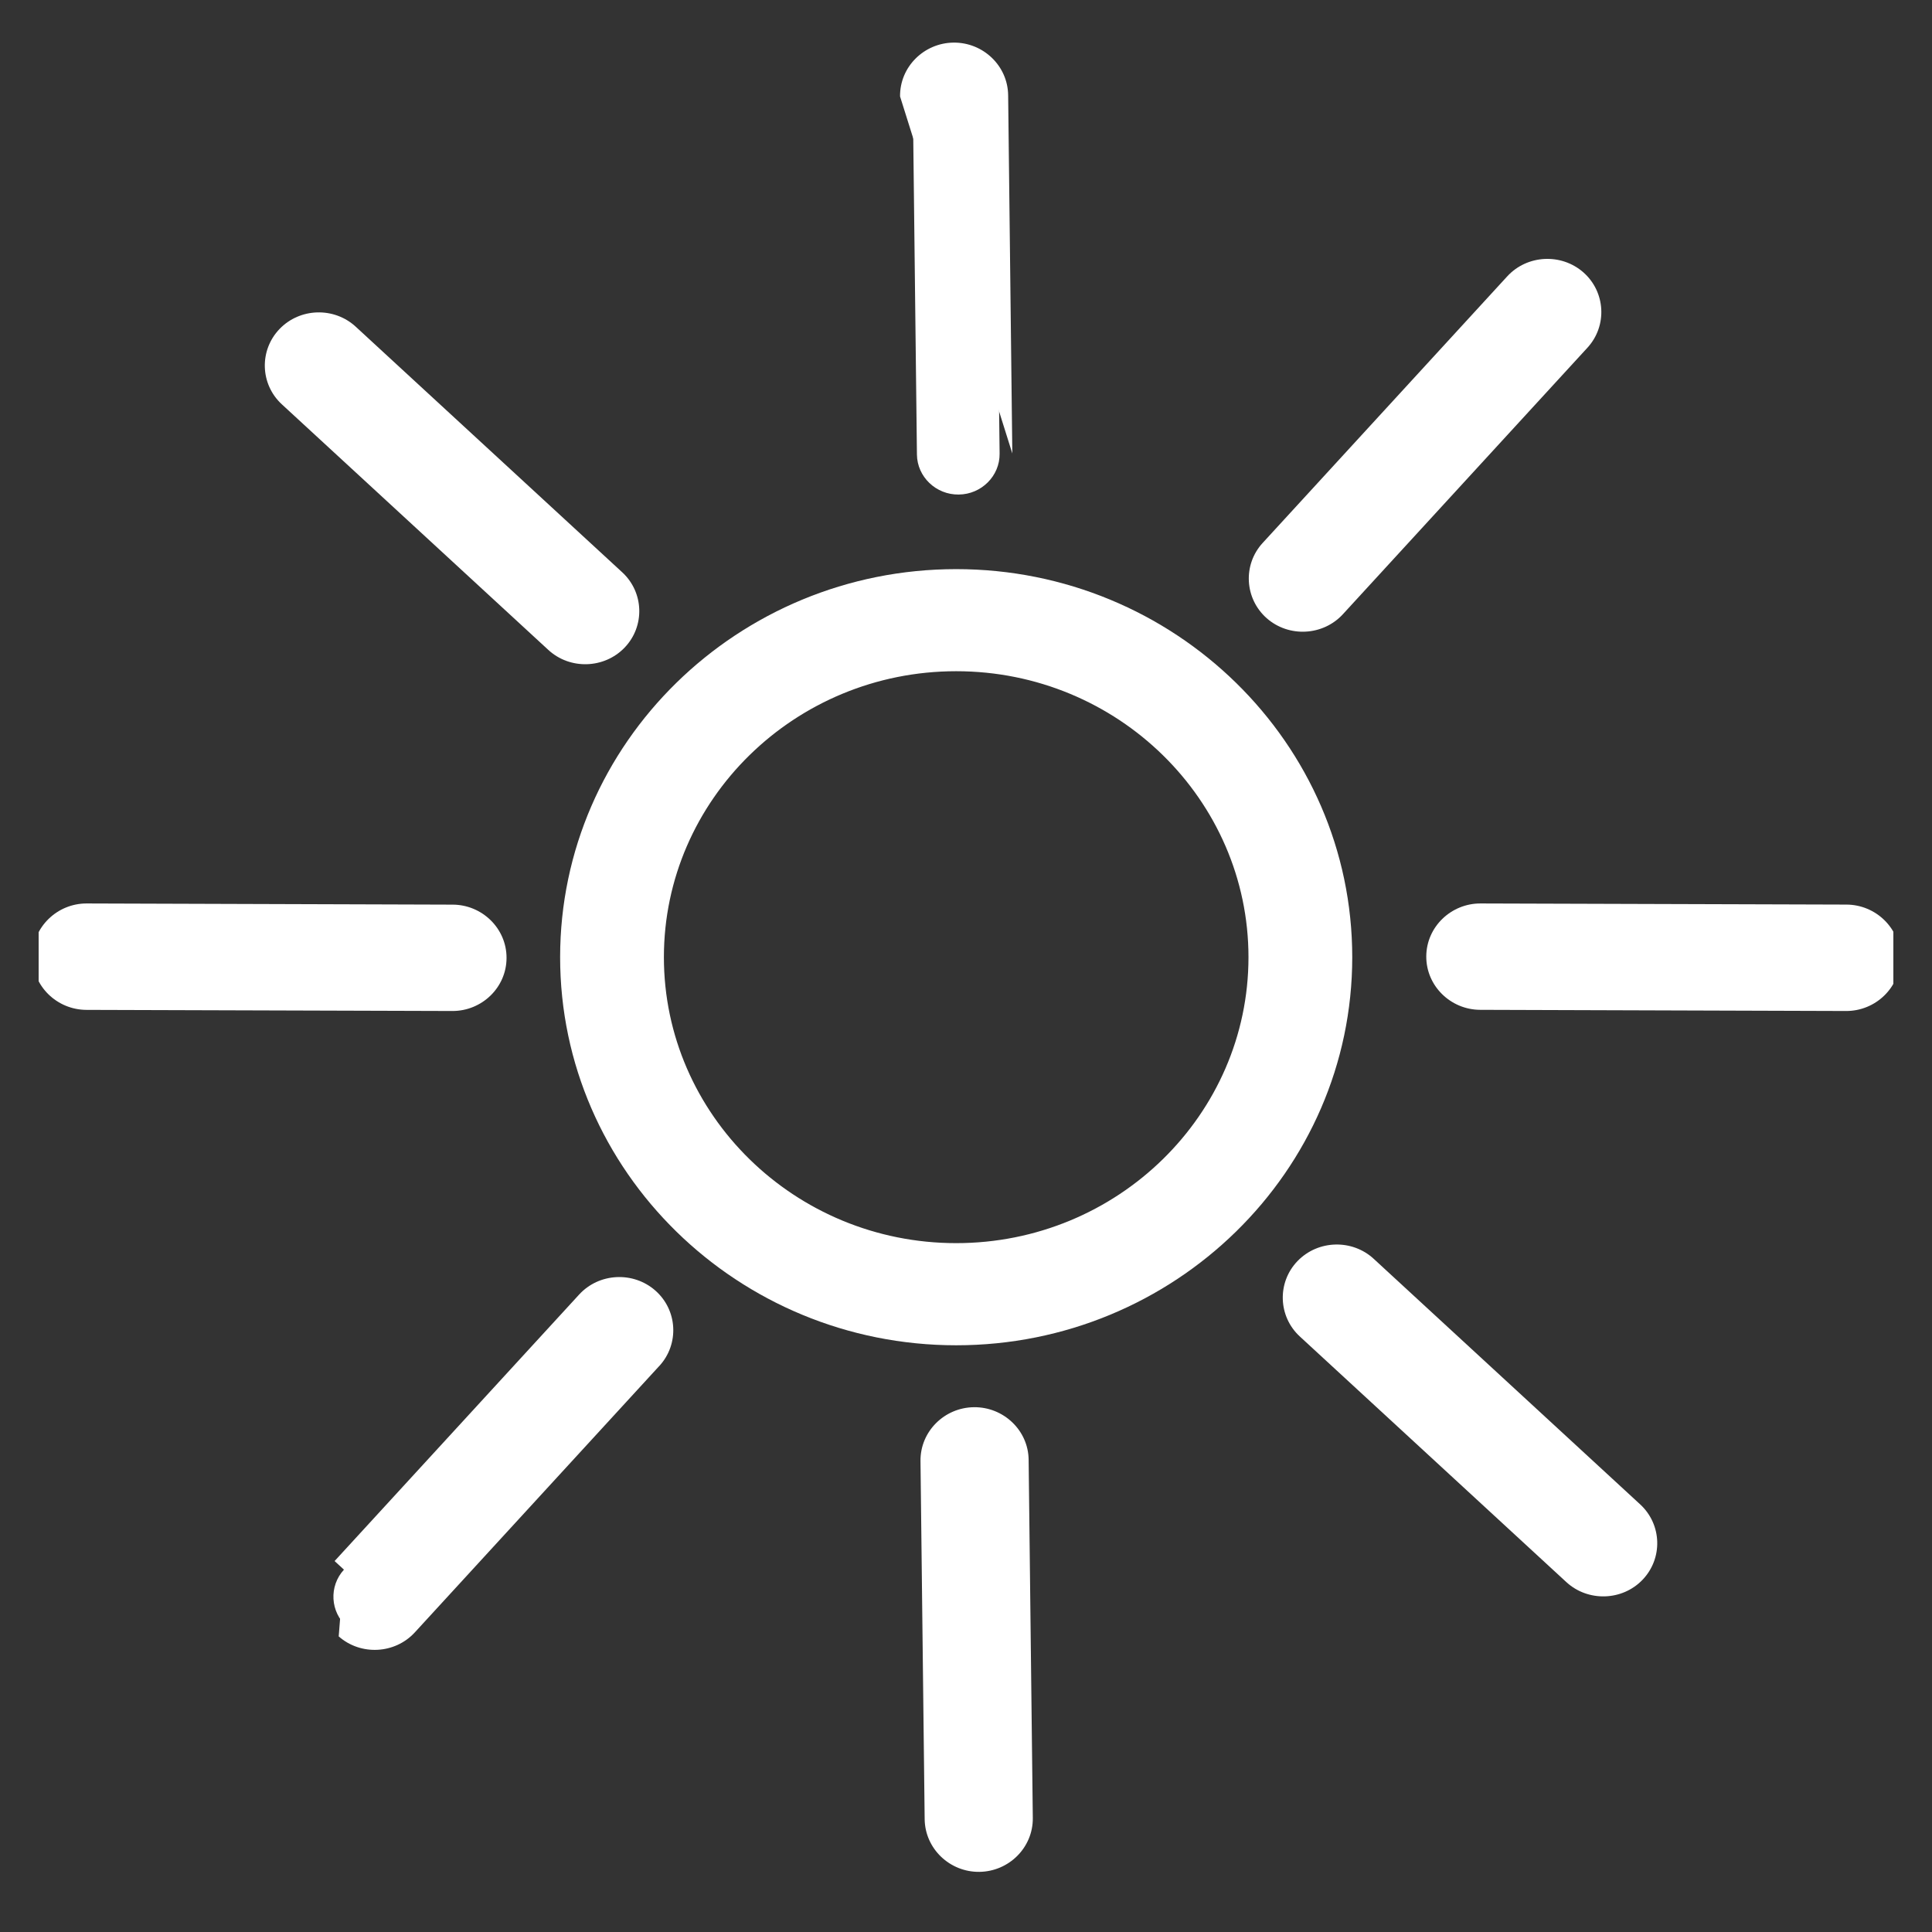 <svg width="38" height="38" viewBox="0 0 38 38" fill="none" xmlns="http://www.w3.org/2000/svg">
<rect x="0" y="0" width="38" height="38" fill="#333333" stroke="none"/>
<g clip-path="url(#clip0_337_601)">
<path fill-rule="evenodd" clip-rule="evenodd" d="M30.976 30.934L25.736 26.103C25.41 25.804 25.394 25.297 25.701 24.977C26.007 24.659 26.525 24.644 26.851 24.944L32.092 29.774C32.417 30.074 32.432 30.58 32.126 30.899C31.82 31.219 31.302 31.234 30.976 30.934Z" fill="white"/>
<path fill-rule="evenodd" clip-rule="evenodd" d="M26.681 25.128C26.455 24.919 26.093 24.93 25.881 25.151C25.672 25.369 25.683 25.714 25.905 25.919L31.146 30.75C31.372 30.958 31.734 30.947 31.945 30.726C32.155 30.508 32.145 30.163 31.922 29.957L26.681 25.128C26.682 25.128 26.681 25.128 26.681 25.128ZM30.807 31.117L25.566 26.287C25.138 25.893 25.116 25.225 25.52 24.804C25.922 24.387 26.595 24.368 27.02 24.76L32.261 29.59C32.689 29.985 32.71 30.652 32.306 31.073C31.906 31.49 31.232 31.509 30.807 31.117Z" fill="white"/>
<path fill-rule="evenodd" clip-rule="evenodd" d="M10.954 12.599L5.714 7.769C5.388 7.469 5.372 6.963 5.679 6.644C5.985 6.325 6.502 6.31 6.828 6.61L12.069 11.44C12.395 11.741 12.41 12.247 12.104 12.566C11.797 12.884 11.279 12.899 10.954 12.599Z" fill="white"/>
<path fill-rule="evenodd" clip-rule="evenodd" d="M6.659 6.794C6.432 6.585 6.071 6.596 5.859 6.817C5.649 7.035 5.66 7.38 5.883 7.586L11.124 12.415C11.349 12.623 11.711 12.613 11.924 12.392C12.133 12.174 12.122 11.829 11.899 11.624L6.659 6.794C6.659 6.794 6.659 6.793 6.659 6.794ZM10.785 12.783L5.544 7.953C5.544 7.953 5.544 7.953 5.544 7.953C5.115 7.558 5.095 6.891 5.498 6.471C5.899 6.053 6.572 6.034 6.997 6.426L12.238 11.256C12.238 11.256 12.238 11.256 12.238 11.256C12.667 11.651 12.688 12.319 12.284 12.739C11.883 13.155 11.21 13.175 10.785 12.783Z" fill="white"/>
<path fill-rule="evenodd" clip-rule="evenodd" d="M6.765 30.873L11.575 25.631C11.874 25.306 12.391 25.278 12.724 25.571C13.057 25.864 13.084 26.37 12.785 26.696L7.975 31.938C7.676 32.264 7.16 32.291 6.827 31.998C6.494 31.706 6.466 31.2 6.765 30.873Z" fill="white"/>
<path fill-rule="evenodd" clip-rule="evenodd" d="M12.559 25.759C12.328 25.556 11.966 25.575 11.759 25.8L6.95 31.042C6.746 31.265 6.764 31.61 6.992 31.811L6.993 31.811C7.223 32.014 7.584 31.994 7.791 31.769M7.791 31.769L12.601 26.527C12.805 26.304 12.787 25.959 12.559 25.759M6.765 30.873L6.581 30.704L11.391 25.462L11.391 25.462C11.782 25.036 12.454 25.001 12.889 25.383C13.327 25.768 13.363 26.435 12.97 26.865L12.969 26.865L8.159 32.107L8.159 32.107C7.768 32.533 7.096 32.568 6.662 32.186" fill="white"/>
<path fill-rule="evenodd" clip-rule="evenodd" d="M25.019 10.848L29.829 5.605C30.128 5.28 30.645 5.252 30.978 5.545C31.31 5.838 31.338 6.344 31.039 6.67L26.229 11.912C25.93 12.238 25.413 12.265 25.081 11.972C24.748 11.68 24.72 11.174 25.019 10.848Z" fill="white"/>
<path fill-rule="evenodd" clip-rule="evenodd" d="M30.813 5.733C30.582 5.53 30.22 5.549 30.013 5.774L25.203 11.017C25 11.239 25.018 11.584 25.246 11.785C25.477 11.988 25.838 11.968 26.045 11.743M26.045 11.743L30.855 6.501C31.059 6.279 31.04 5.933 30.813 5.733M24.835 10.679C24.441 11.108 24.479 11.775 24.915 12.16C25.35 12.542 26.022 12.507 26.413 12.081L31.223 6.839C31.617 6.409 31.58 5.742 31.143 5.357C30.708 4.975 30.036 5.01 29.645 5.436L24.835 10.679Z" fill="white"/>
<path fill-rule="evenodd" clip-rule="evenodd" d="M18.437 35.779L18.355 28.733C18.35 28.295 18.712 27.932 19.159 27.928C19.606 27.922 19.976 28.276 19.982 28.714L20.064 35.761C20.069 36.2 19.707 36.561 19.26 36.567C18.813 36.572 18.443 36.218 18.437 35.779Z" fill="white"/>
<path fill-rule="evenodd" clip-rule="evenodd" d="M19.732 28.717C19.728 28.422 19.476 28.174 19.162 28.178C18.849 28.181 18.602 28.435 18.605 28.73C18.605 28.73 18.605 28.73 18.605 28.73L18.687 35.776C18.687 35.776 18.687 35.776 18.687 35.776C18.691 36.072 18.943 36.32 19.257 36.317C19.571 36.313 19.817 36.059 19.814 35.764C19.814 35.764 19.814 35.764 19.814 35.764L19.732 28.717C19.732 28.717 19.732 28.717 19.732 28.717ZM18.187 35.782C18.195 36.364 18.683 36.824 19.263 36.817C19.843 36.81 20.32 36.34 20.314 35.758L20.232 28.711C20.225 28.131 19.736 27.671 19.156 27.678C18.576 27.684 18.099 28.155 18.105 28.735L18.187 35.782Z" fill="white"/>
<path fill-rule="evenodd" clip-rule="evenodd" d="M18.035 8.941L17.953 1.894C17.948 1.455 18.309 1.094 18.756 1.088C19.203 1.083 19.574 1.437 19.579 1.876L19.661 8.922C19.667 9.36 19.304 9.723 18.857 9.727C18.41 9.733 18.04 9.378 18.035 8.941Z" fill="white"/>
<path fill-rule="evenodd" clip-rule="evenodd" d="M19.329 1.879C19.325 1.583 19.073 1.335 18.759 1.338C18.445 1.342 18.199 1.596 18.203 1.891L18.285 8.938C18.288 9.232 18.54 9.481 18.854 9.477C19.168 9.474 19.415 9.22 19.411 8.925L19.329 1.879C19.329 1.879 19.329 1.879 19.329 1.879ZM17.703 1.897C17.696 1.315 18.174 0.845 18.753 0.838C19.334 0.831 19.822 1.291 19.829 1.873L19.911 8.919C19.911 8.919 19.911 8.919 19.911 8.919" fill="white"/>
<path fill-rule="evenodd" clip-rule="evenodd" d="M1.705 18.02L8.903 18.043C9.35 18.045 9.715 18.404 9.713 18.842C9.712 19.28 9.345 19.637 8.897 19.635L1.701 19.613C1.253 19.612 0.888 19.252 0.89 18.815C0.891 18.376 1.258 18.019 1.705 18.02Z" fill="white"/>
<path fill-rule="evenodd" clip-rule="evenodd" d="M1.705 18.27C1.391 18.269 1.141 18.52 1.14 18.816C1.139 19.11 1.387 19.362 1.701 19.363C1.701 19.363 1.702 19.363 1.701 19.363L8.898 19.385C9.213 19.387 9.463 19.136 9.463 18.841C9.464 18.547 9.216 18.294 8.902 18.293C8.902 18.293 8.902 18.293 8.902 18.293L1.705 18.27ZM1.706 17.77C1.126 17.768 0.642 18.233 0.64 18.814C0.638 19.395 1.119 19.861 1.7 19.863L8.897 19.885C8.896 19.885 8.897 19.885 8.897 19.885C9.477 19.887 9.962 19.424 9.963 18.842C9.965 18.262 9.484 17.795 8.904 17.793L1.706 17.77C1.706 17.77 1.706 17.77 1.706 17.77Z" fill="white"/>
<path fill-rule="evenodd" clip-rule="evenodd" d="M29.119 18.02L36.316 18.042C36.764 18.043 37.128 18.403 37.127 18.84C37.125 19.279 36.758 19.636 36.311 19.635L29.113 19.612C28.666 19.61 28.302 19.251 28.303 18.813C28.305 18.375 28.672 18.018 29.119 18.02Z" fill="white"/>
<path fill-rule="evenodd" clip-rule="evenodd" d="M29.118 18.27C28.804 18.269 28.554 18.519 28.553 18.814C28.552 19.109 28.8 19.361 29.114 19.362C29.114 19.362 29.114 19.362 29.114 19.362L36.312 19.385C36.626 19.386 36.876 19.135 36.877 18.84C36.878 18.545 36.63 18.293 36.316 18.292C36.316 18.292 36.316 18.292 36.316 18.292L29.118 18.27ZM29.12 17.77C28.54 17.768 28.055 18.232 28.053 18.812C28.051 19.393 28.533 19.86 29.113 19.862L36.31 19.885C36.31 19.885 36.31 19.885 36.31 19.885C36.891 19.887 37.375 19.423 37.377 18.841C37.379 18.261 36.897 17.794 36.317 17.792L29.12 17.77C29.12 17.77 29.12 17.77 29.12 17.77Z" fill="white"/>
<path fill-rule="evenodd" clip-rule="evenodd" d="M18.807 11.444C14.65 11.444 11.267 14.756 11.267 18.827C11.267 22.898 14.65 26.21 18.807 26.21C22.965 26.21 26.347 22.898 26.347 18.827C26.347 14.756 22.965 11.444 18.807 11.444ZM24.806 18.827C24.806 22.066 22.115 24.701 18.807 24.701C15.499 24.701 12.808 22.066 12.808 18.827C12.808 15.588 15.499 12.952 18.807 12.952C22.115 12.952 24.806 15.588 24.806 18.827Z" fill="white"/>
<path fill-rule="evenodd" clip-rule="evenodd" d="M11.017 18.827C11.017 14.613 14.517 11.194 18.807 11.194C23.098 11.194 26.597 14.613 26.597 18.827C26.597 23.041 23.098 26.46 18.807 26.46C14.517 26.46 11.017 23.041 11.017 18.827ZM18.807 11.694C14.783 11.694 11.517 14.899 11.517 18.827C11.517 22.755 14.783 25.96 18.807 25.96C22.832 25.96 26.097 22.755 26.097 18.827C26.097 14.899 22.832 11.694 18.807 11.694ZM18.807 13.202C15.632 13.202 13.058 15.731 13.058 18.827C13.058 21.923 15.632 24.451 18.807 24.451C21.982 24.451 24.556 21.923 24.556 18.827C24.556 15.731 21.982 13.202 18.807 13.202ZM12.558 18.827C12.558 15.445 15.366 12.702 18.807 12.702C22.248 12.702 25.056 15.445 25.056 18.827C25.056 22.209 22.248 24.951 18.807 24.951C15.366 24.951 12.558 22.209 12.558 18.827Z" fill="white"/>
</g>
<defs>
<clipPath id="clip0_337_601">
<rect width="36.48" height="36.48" fill="white" transform="translate(0.76 0.76)"/>
</clipPath>
</defs>
</svg>
